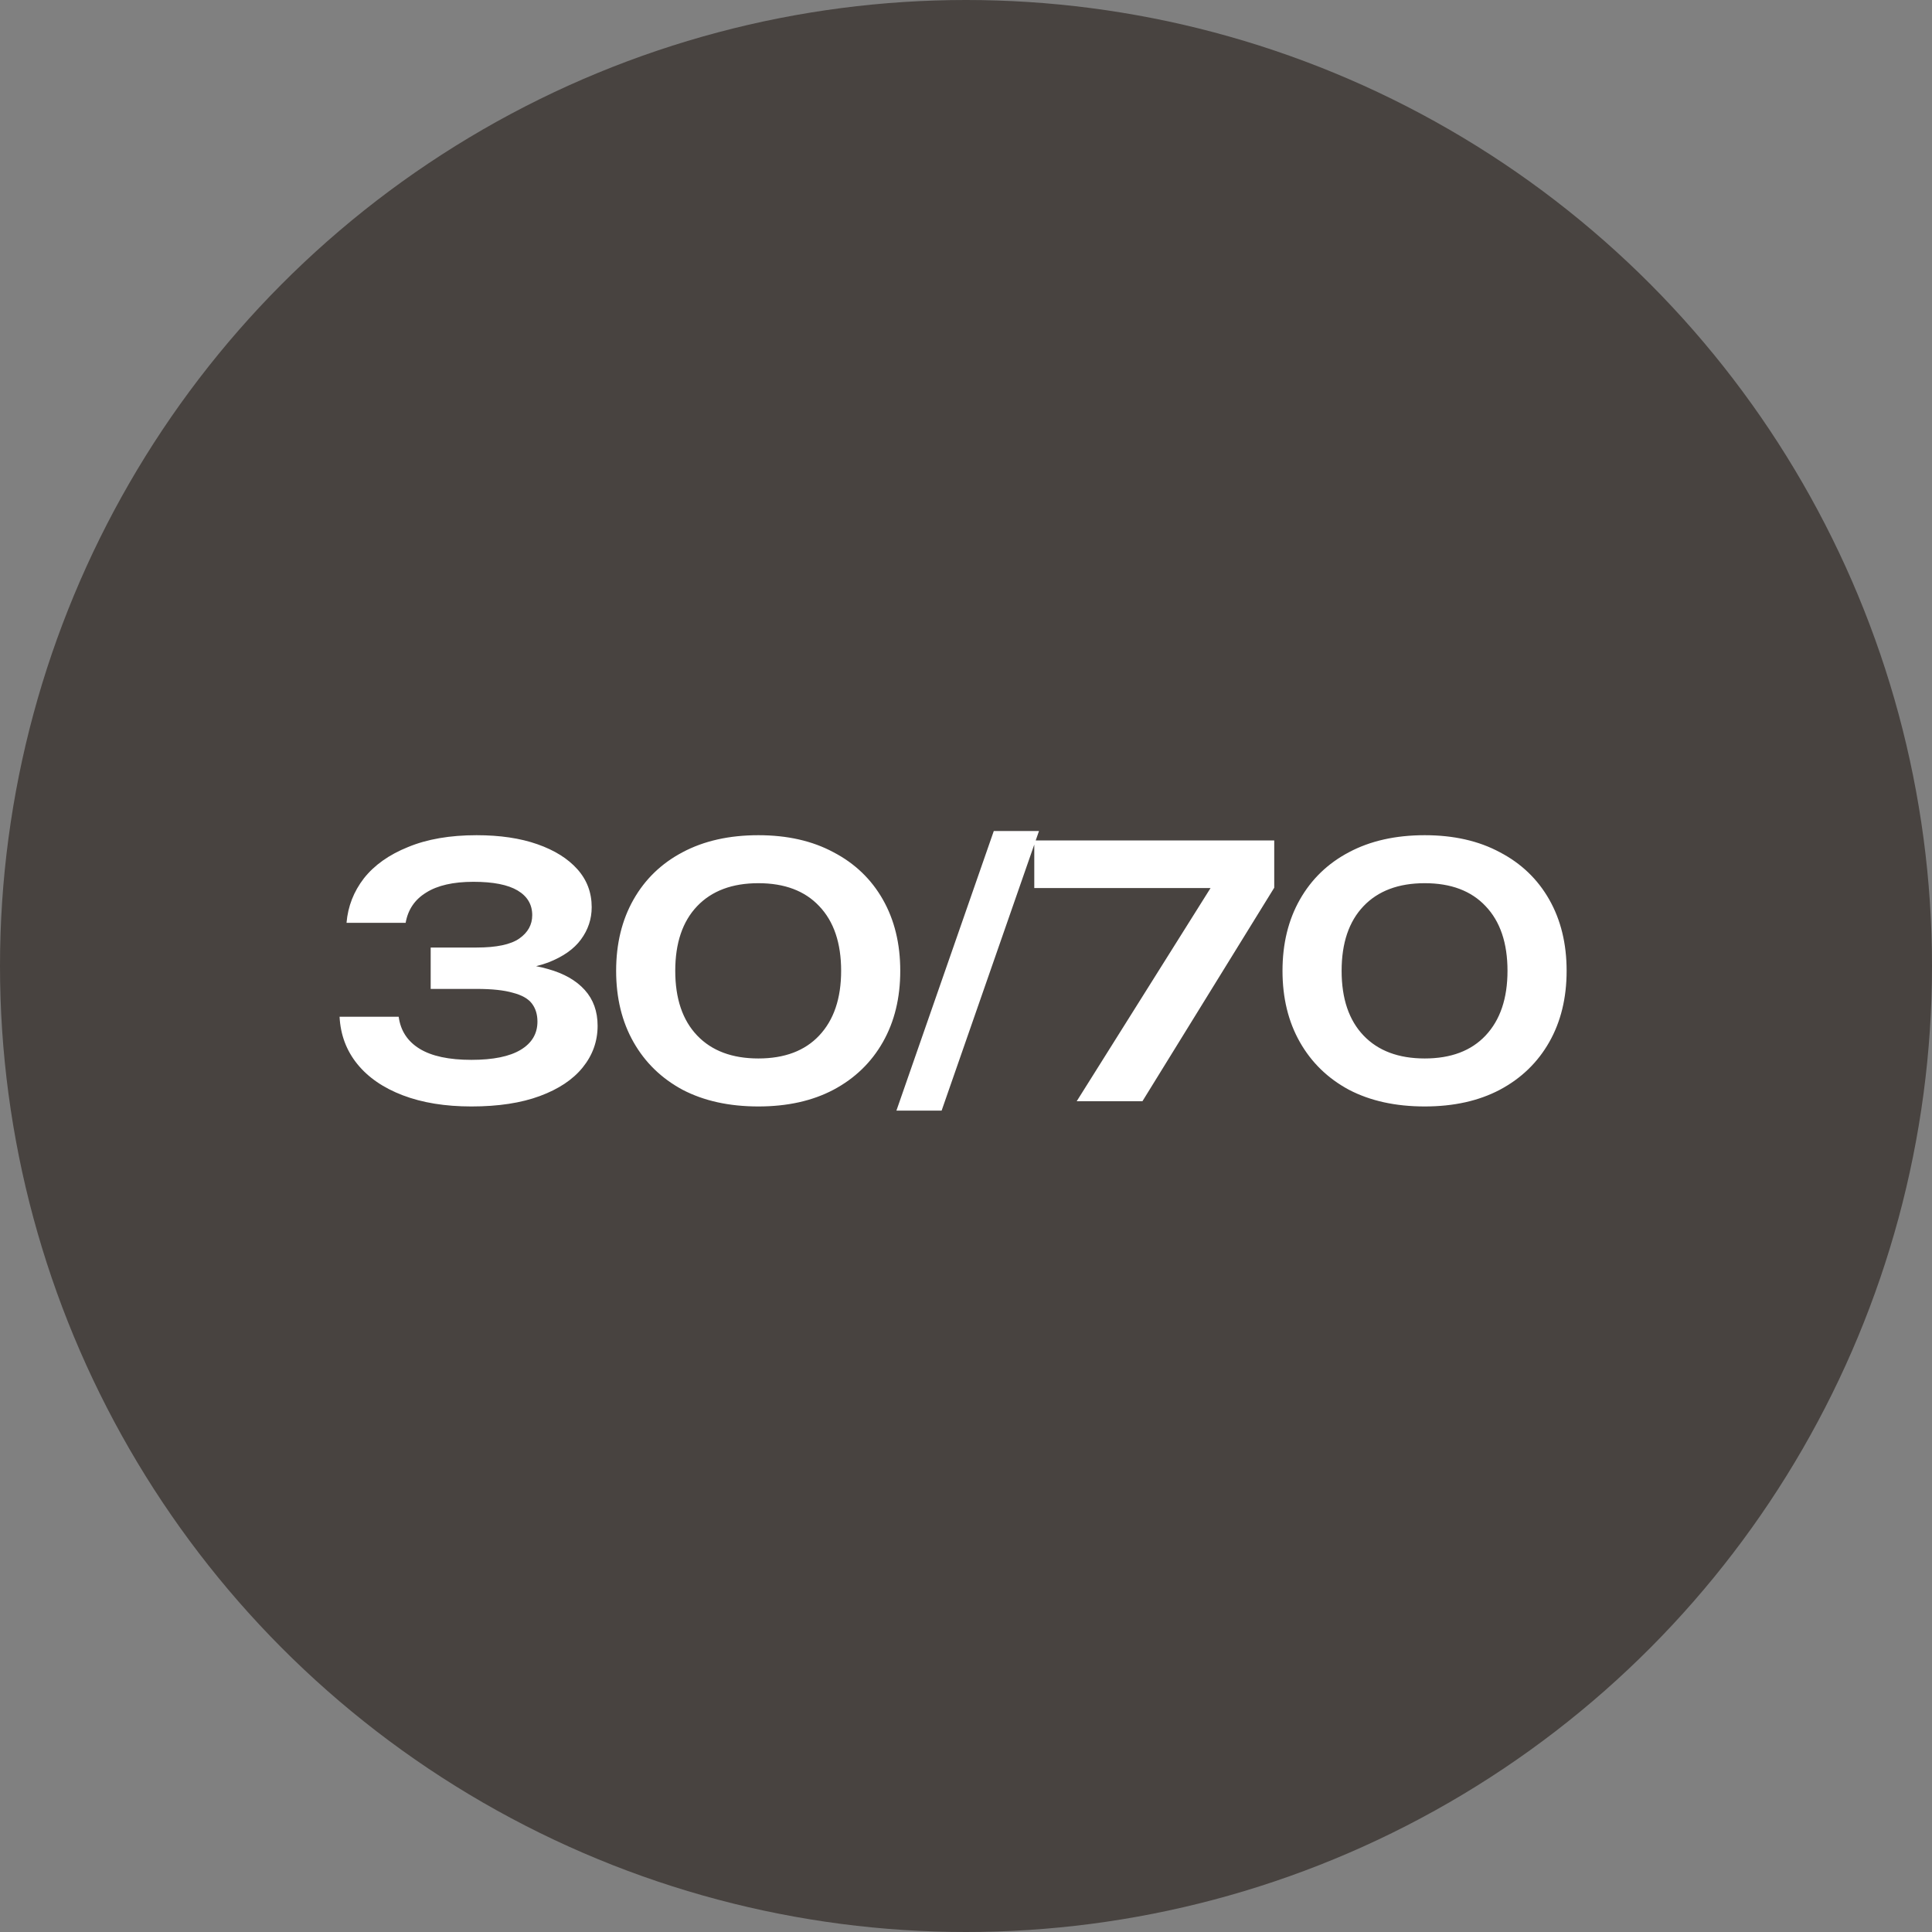 <svg width="100" height="100" viewBox="0 0 100 100" fill="none" xmlns="http://www.w3.org/2000/svg">
<rect x="0" y="0" width="100" height="100" fill="#808080" stroke="none"/>
<circle cx="50" cy="50" r="50" fill="#484340"/>
<path d="M17.936 47.766C18.008 46.914 18.308 46.146 18.836 45.462C19.376 44.778 20.138 44.238 21.122 43.842C22.106 43.434 23.288 43.23 24.668 43.23C25.88 43.23 26.93 43.386 27.818 43.698C28.706 44.01 29.396 44.442 29.888 44.994C30.38 45.546 30.626 46.2 30.626 46.956C30.626 47.568 30.44 48.126 30.068 48.63C29.708 49.122 29.144 49.518 28.376 49.818C27.608 50.106 26.636 50.244 25.46 50.232V49.89C26.6 49.83 27.572 49.92 28.376 50.16C29.192 50.388 29.822 50.748 30.266 51.24C30.71 51.732 30.932 52.35 30.932 53.094C30.932 53.898 30.674 54.618 30.158 55.254C29.654 55.878 28.916 56.37 27.944 56.73C26.972 57.09 25.79 57.27 24.398 57.27C23.042 57.27 21.86 57.078 20.852 56.694C19.844 56.31 19.058 55.77 18.494 55.074C17.93 54.378 17.624 53.562 17.576 52.626H20.636C20.732 53.346 21.092 53.898 21.716 54.282C22.34 54.666 23.234 54.858 24.398 54.858C25.526 54.858 26.378 54.684 26.954 54.336C27.53 53.988 27.818 53.502 27.818 52.878C27.818 52.506 27.722 52.194 27.53 51.942C27.338 51.69 27.008 51.504 26.54 51.384C26.084 51.252 25.46 51.186 24.668 51.186H22.292V49.044H24.668C25.7 49.044 26.438 48.888 26.882 48.576C27.326 48.264 27.548 47.862 27.548 47.37C27.548 46.818 27.296 46.392 26.792 46.092C26.288 45.792 25.526 45.642 24.506 45.642C23.462 45.642 22.646 45.828 22.058 46.2C21.47 46.56 21.116 47.082 20.996 47.766H17.936ZM39.253 57.27C37.741 57.27 36.433 56.982 35.329 56.406C34.237 55.818 33.391 54.996 32.791 53.94C32.191 52.884 31.891 51.654 31.891 50.25C31.891 48.846 32.191 47.616 32.791 46.56C33.391 45.504 34.237 44.688 35.329 44.112C36.433 43.524 37.741 43.23 39.253 43.23C40.753 43.23 42.049 43.524 43.141 44.112C44.245 44.688 45.097 45.504 45.697 46.56C46.297 47.616 46.597 48.846 46.597 50.25C46.597 51.654 46.297 52.884 45.697 53.94C45.097 54.996 44.245 55.818 43.141 56.406C42.049 56.982 40.753 57.27 39.253 57.27ZM39.253 54.786C40.609 54.786 41.659 54.39 42.403 53.598C43.159 52.794 43.537 51.678 43.537 50.25C43.537 48.81 43.159 47.694 42.403 46.902C41.659 46.11 40.609 45.714 39.253 45.714C37.897 45.714 36.841 46.11 36.085 46.902C35.329 47.694 34.951 48.81 34.951 50.25C34.951 51.69 35.329 52.806 36.085 53.598C36.841 54.39 37.897 54.786 39.253 54.786ZM51.438 43.014H53.778L48.738 57.486H46.398L51.438 43.014ZM55.73 57L63.2 45.102L63.182 45.966H53.534V43.5H65.954V45.948L59.132 57H55.73ZM73.744 57.27C72.232 57.27 70.924 56.982 69.82 56.406C68.728 55.818 67.882 54.996 67.282 53.94C66.682 52.884 66.382 51.654 66.382 50.25C66.382 48.846 66.682 47.616 67.282 46.56C67.882 45.504 68.728 44.688 69.82 44.112C70.924 43.524 72.232 43.23 73.744 43.23C75.244 43.23 76.54 43.524 77.632 44.112C78.736 44.688 79.588 45.504 80.188 46.56C80.788 47.616 81.088 48.846 81.088 50.25C81.088 51.654 80.788 52.884 80.188 53.94C79.588 54.996 78.736 55.818 77.632 56.406C76.54 56.982 75.244 57.27 73.744 57.27ZM73.744 54.786C75.1 54.786 76.15 54.39 76.894 53.598C77.65 52.794 78.028 51.678 78.028 50.25C78.028 48.81 77.65 47.694 76.894 46.902C76.15 46.11 75.1 45.714 73.744 45.714C72.388 45.714 71.332 46.11 70.576 46.902C69.82 47.694 69.442 48.81 69.442 50.25C69.442 51.69 69.82 52.806 70.576 53.598C71.332 54.39 72.388 54.786 73.744 54.786Z" fill="white"/>
</svg>
